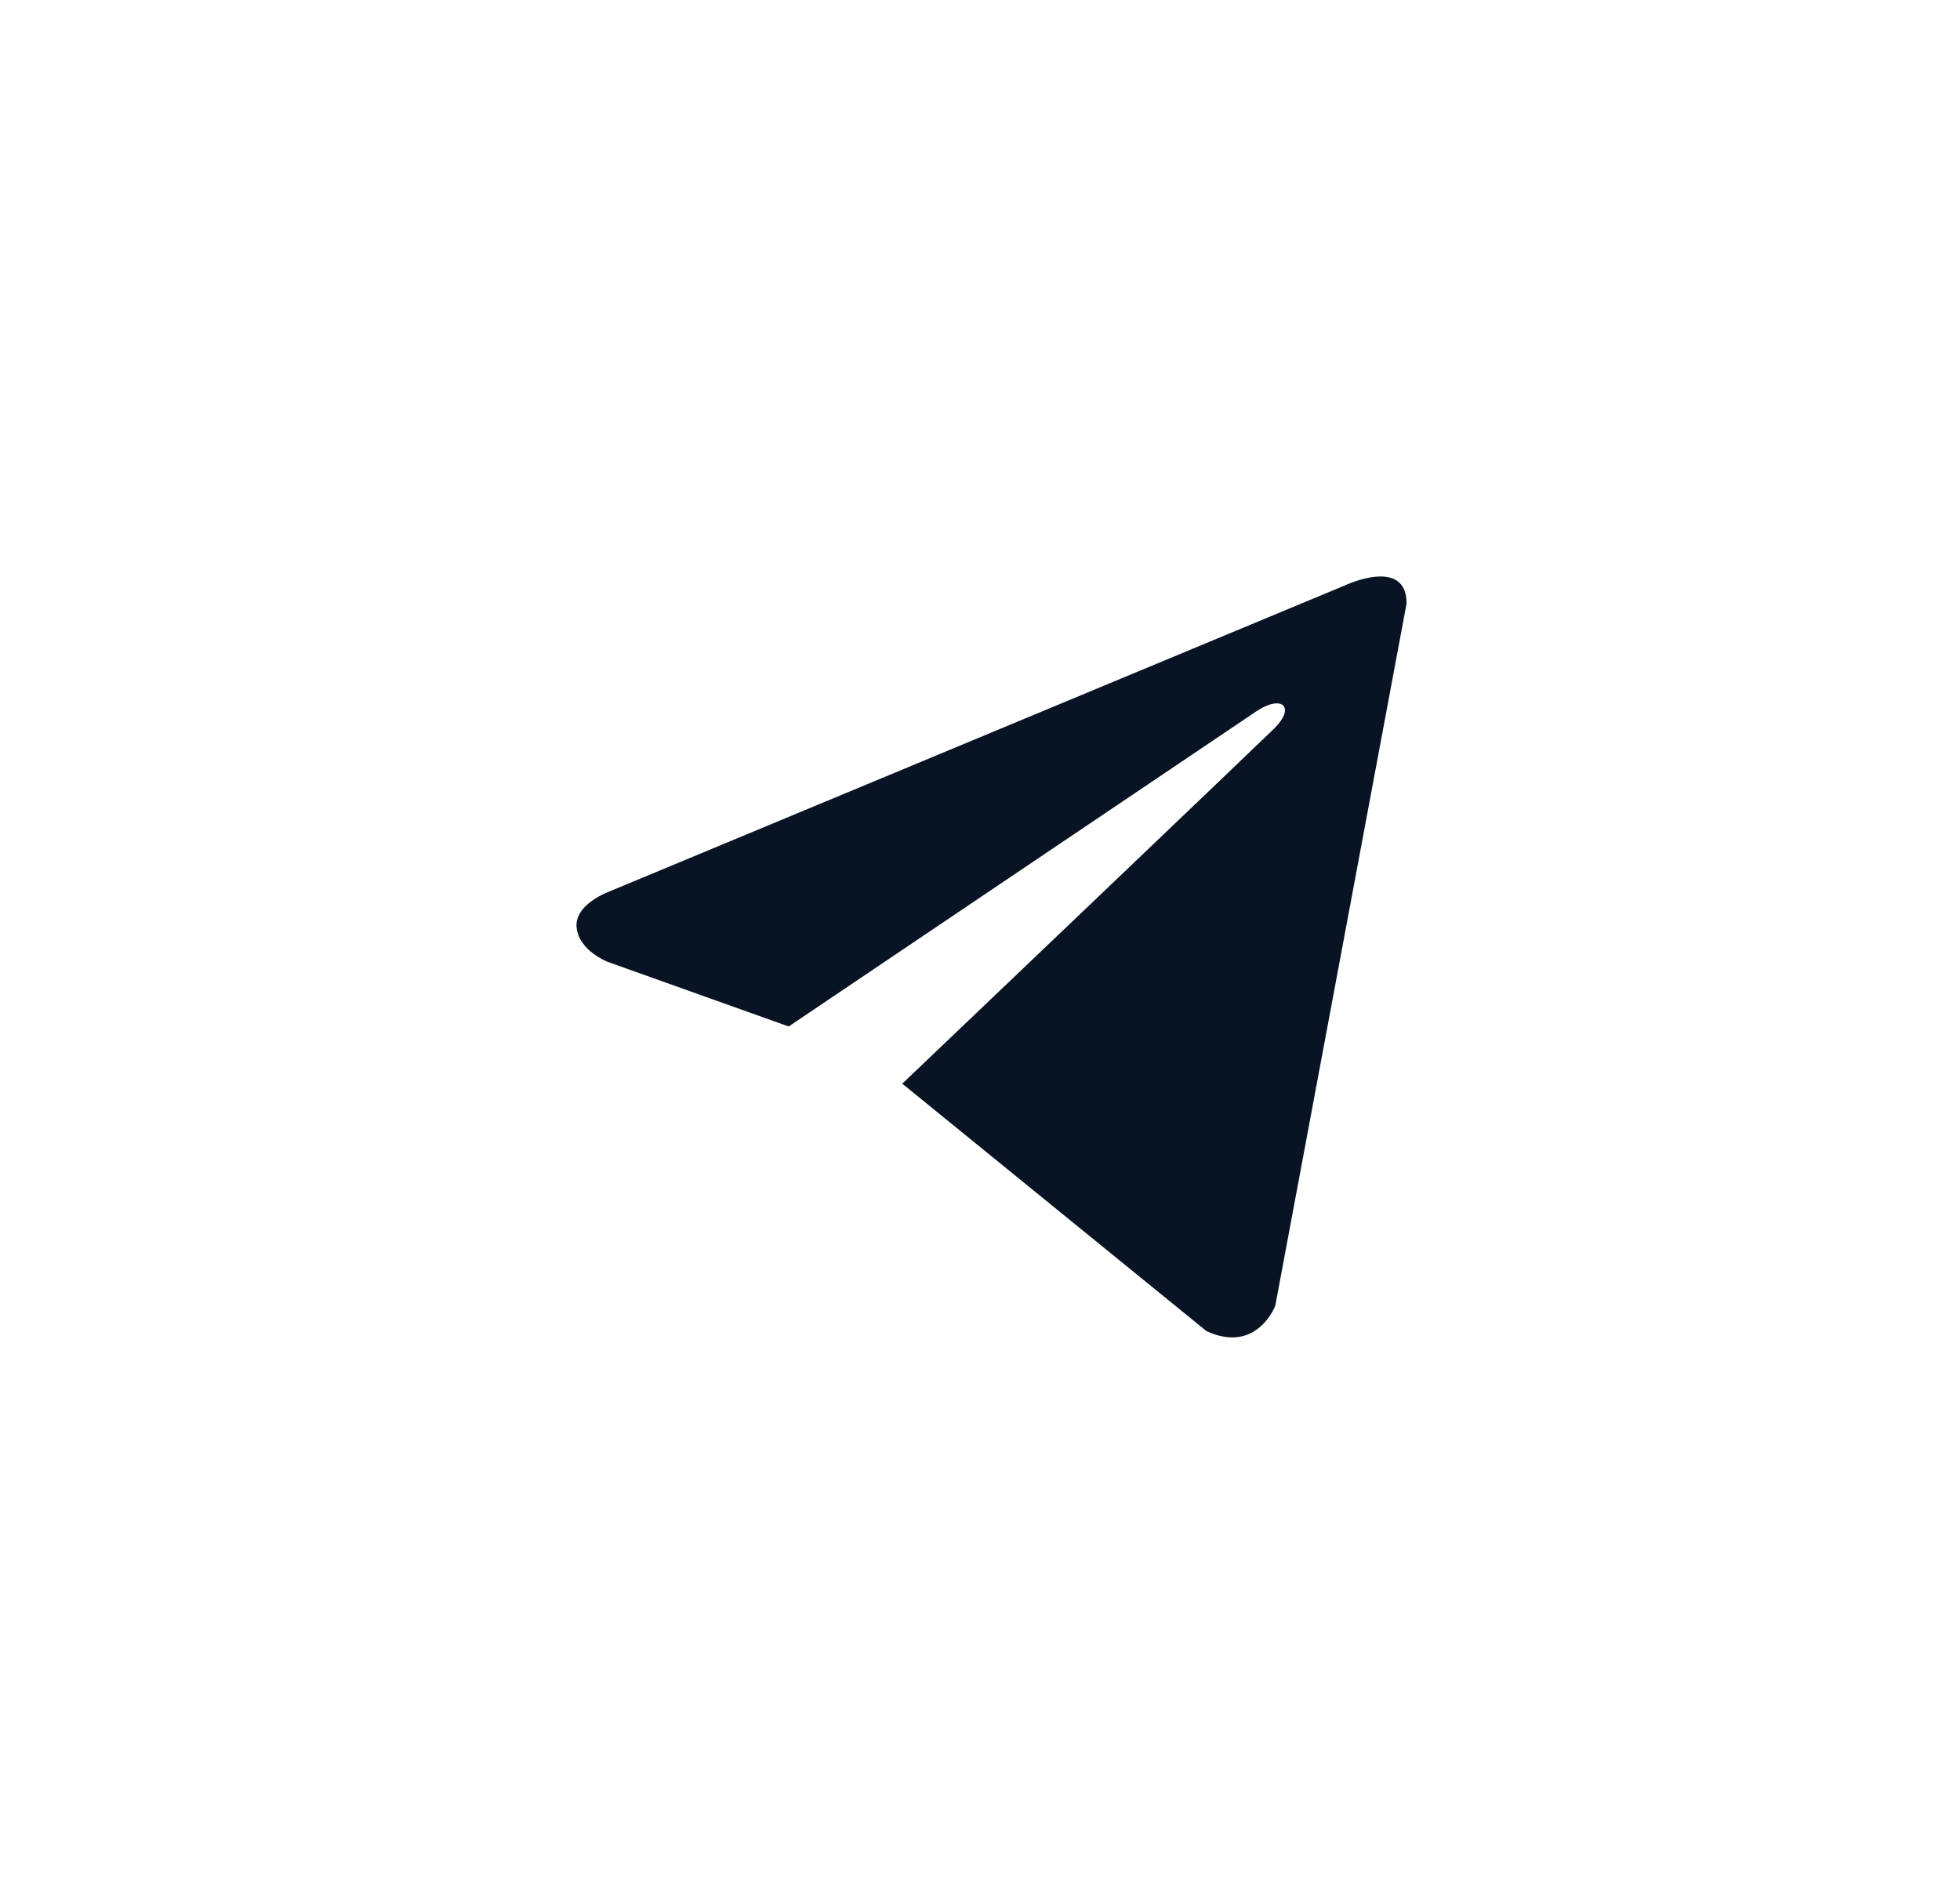 <?xml version="1.0" encoding="UTF-8"?> <svg xmlns="http://www.w3.org/2000/svg" width="34" height="33" viewBox="0 0 34 33" fill="none"><rect x="0" y="0" width="34" height="33" fill="#808080" stroke="none"/><rect x="0.5" y="0.5" width="33" height="32" fill="white"></rect><rect x="0.5" y="0.5" width="33" height="32" stroke="white"></rect><path d="M24.4 10.468L22.122 22.651C22.122 22.651 21.803 23.495 20.928 23.09L15.672 18.815L15.648 18.802C16.358 18.126 21.863 12.875 22.104 12.637C22.476 12.268 22.245 12.049 21.812 12.327L13.681 17.806L10.544 16.686C10.544 16.686 10.05 16.5 10.003 16.095C9.955 15.689 10.56 15.469 10.56 15.469L23.349 10.147C23.349 10.147 24.4 9.657 24.4 10.468V10.468Z" fill="#081423"></path></svg> 